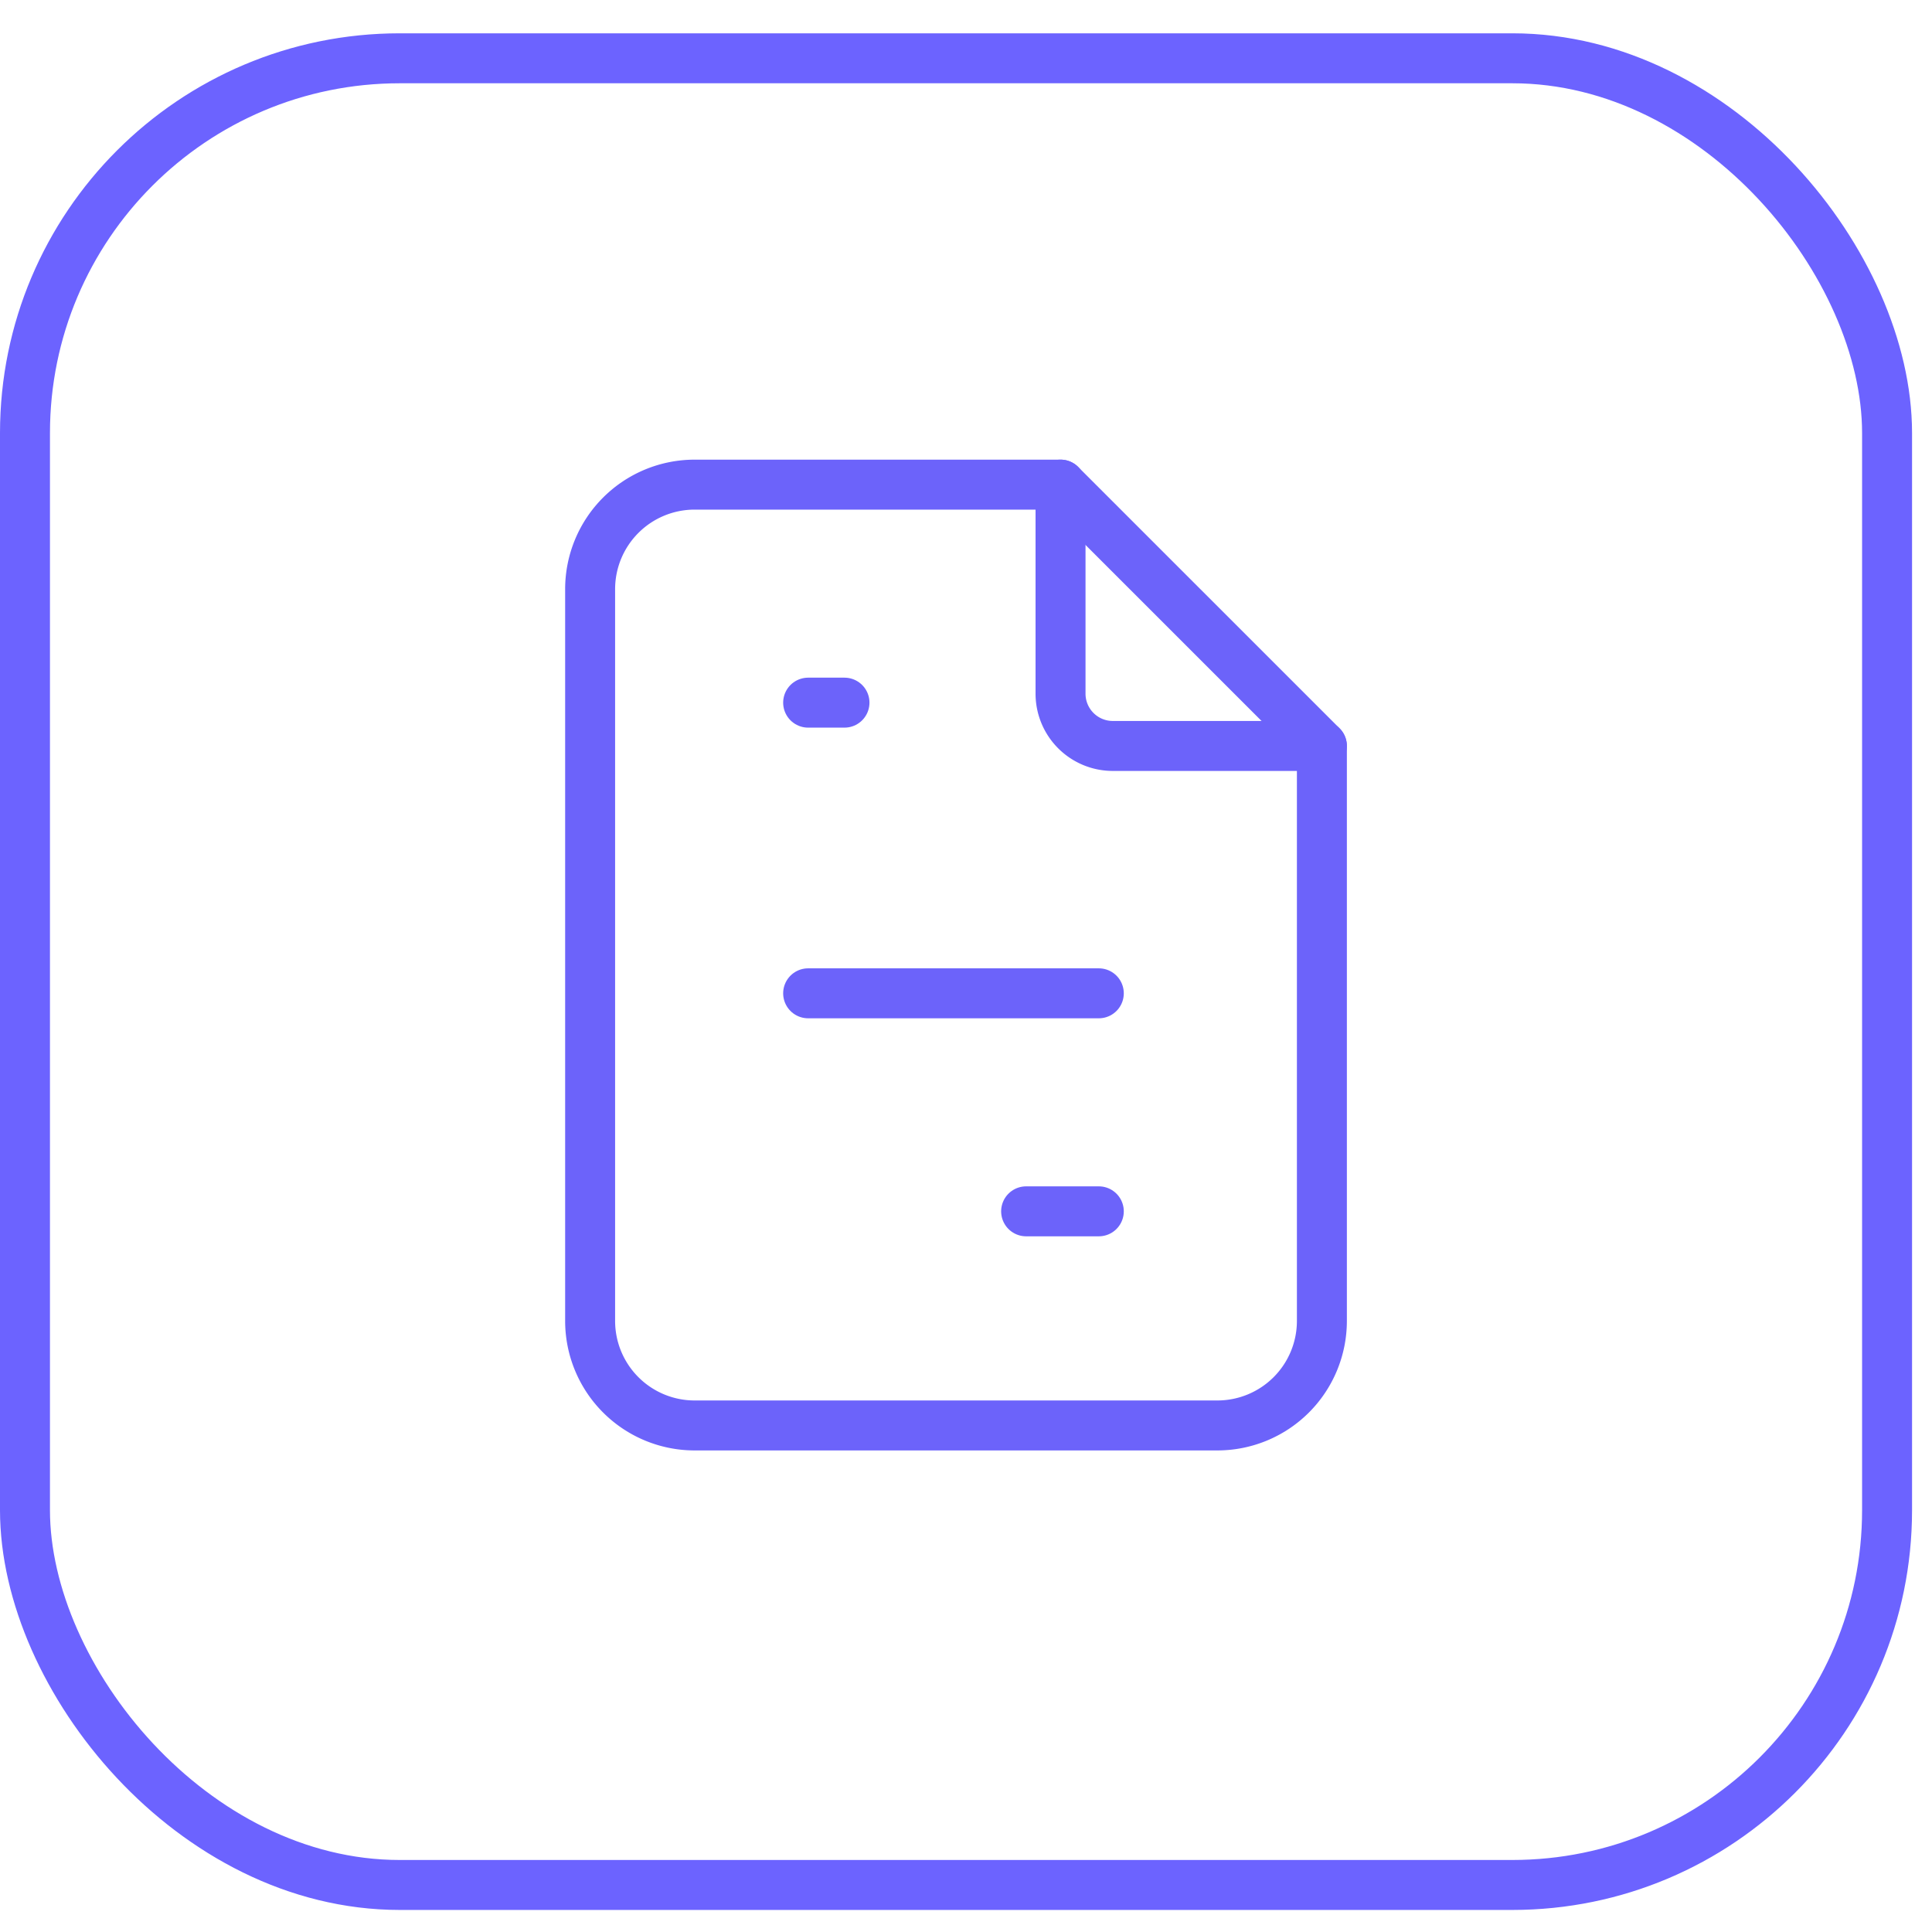 <?xml version="1.0" encoding="UTF-8"?> <svg xmlns="http://www.w3.org/2000/svg" xmlns:xlink="http://www.w3.org/1999/xlink" width="58" height="58" viewBox="0 0 58 58"><defs><clipPath id="clip-Page"><rect width="58" height="58"></rect></clipPath></defs><g id="Page" clip-path="url(#clip-Page)"><g id="page-center" transform="translate(0 1)"><g id="Grupo_3810" data-name="Grupo 3810"><g id="box" transform="translate(0 0)"><g id="Rectángulo_75" data-name="Rectángulo 75" transform="translate(0 0)" fill="none" stroke="#6c63ff" stroke-width="1.5"><rect width="57.401" height="56.338" rx="12" stroke="none"></rect><rect x="0.75" y="0.75" width="55.901" height="54.838" rx="11.25" fill="none"></rect></g></g></g><g id="Grupo_4284" data-name="Grupo 4284" transform="translate(6266.486 -10093.504)"><g id="Grupo_3383" data-name="Grupo 3383" transform="translate(-6248.77 10107.053)"><path id="Trazado_5041" data-name="Trazado 5041" d="M14,3V9.276a1.569,1.569,0,0,0,1.569,1.569h6.276" transform="translate(0.122 -3)" fill="none" stroke="#6c63fa" stroke-linecap="round" stroke-linejoin="round" stroke-width="1.5"></path><path id="Trazado_5042" data-name="Trazado 5042" d="M23.829,31.244H8.138A3.138,3.138,0,0,1,5,28.106V6.138A3.138,3.138,0,0,1,8.138,3H19.122l7.846,7.846v17.26A3.138,3.138,0,0,1,23.829,31.244Z" transform="translate(-5 -3)" fill="none" stroke="#6c63fa" stroke-linecap="round" stroke-linejoin="round" stroke-width="1.5"></path><line id="Línea_8" data-name="Línea 8" x2="1.091" transform="translate(6.545 6.545)" fill="none" stroke="#6c63fa" stroke-linecap="round" stroke-linejoin="round" stroke-width="1.5"></line><line id="Línea_9" data-name="Línea 9" x2="8.726" transform="translate(6.545 15.271)" fill="none" stroke="#6c63fa" stroke-linecap="round" stroke-linejoin="round" stroke-width="1.5"></line><line id="Línea_10" data-name="Línea 10" x2="2.182" transform="translate(13.089 21.816)" fill="none" stroke="#6c63fa" stroke-linecap="round" stroke-linejoin="round" stroke-width="1.5"></line></g></g></g></g></svg> 